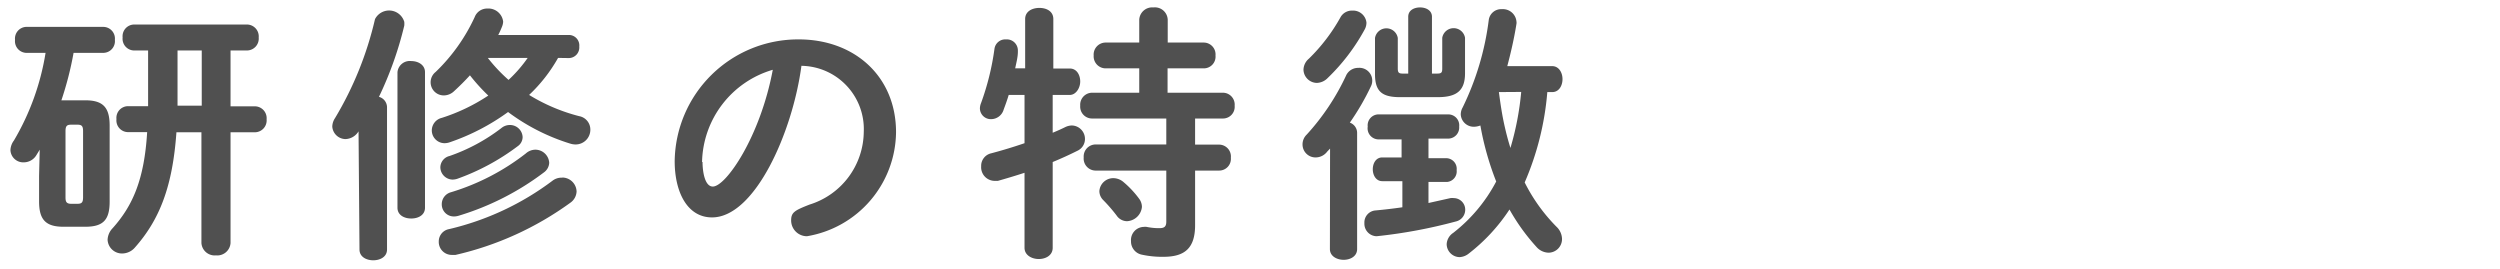 <svg viewBox="0 0 158 17" xmlns="http://www.w3.org/2000/svg"><g fill="#505050"><path d="m2.51 9.46-.22.36a.93.93 0 0 1 -.78.44.81.81 0 0 1 -.85-.77 1.08 1.08 0 0 1 .22-.61 15.8 15.8 0 0 0 2-5.54h-1.25a.74.74 0 0 1 -.68-.82.74.74 0 0 1 .68-.82h4.93a.74.74 0 0 1 .7.82.74.74 0 0 1 -.7.82h-1.91a21 21 0 0 1 -.77 3h1.52c1.14 0 1.53.48 1.53 1.6v4.79c0 1.12-.36 1.6-1.53 1.6h-1.4c-1.14 0-1.53-.48-1.53-1.6v-1.62zm2.38 3.42c.27 0 .36-.08.36-.41v-4.18c0-.32-.08-.41-.36-.41h-.39c-.27 0-.36.08-.36.41v4.18c0 .27.05.41.36.41zm6.26-4.52c-.24 3.4-1.05 5.51-2.63 7.29a1.07 1.07 0 0 1 -.78.37.91.91 0 0 1 -.94-.87 1.12 1.12 0 0 1 .32-.73c1.26-1.41 2-3.06 2.18-6.07h-1.23a.74.74 0 0 1 -.71-.82.74.74 0 0 1 .71-.82h1.29c0-.25 0-.49 0-.75v-2.77h-.9a.74.74 0 0 1 -.71-.82.74.74 0 0 1 .71-.82h7.16a.75.75 0 0 1 .73.82.75.75 0 0 1 -.73.82h-1.05v3.53h1.55a.75.75 0 0 1 .73.82.75.75 0 0 1 -.73.82h-1.55v7a.84.84 0 0 1 -.92.78.84.84 0 0 1 -.92-.78v-7zm.07-2.36v.68h1.53v-3.49h-1.53z"/><path d="m22.66 8.3a1 1 0 0 1 -.83.49.85.85 0 0 1 -.83-.79 1 1 0 0 1 .17-.53 21.59 21.59 0 0 0 2.53-6.26 1 1 0 0 1 1.85.17 1.32 1.32 0 0 1 0 .24 22.5 22.5 0 0 1 -1.6 4.5.69.69 0 0 1 .51.65v9c0 .46-.43.68-.87.68s-.87-.22-.87-.68zm2.46-3.74a.78.78 0 0 1 .87-.7c.44 0 .87.24.87.7v8.57c0 .46-.42.68-.87.68s-.87-.22-.87-.68zm10.15-.9a9.84 9.84 0 0 1 -1.83 2.34 11.5 11.5 0 0 0 3.16 1.34.86.86 0 0 1 .71.85.93.93 0 0 1 -.94.94 1.15 1.15 0 0 1 -.32-.05 12.93 12.93 0 0 1 -3.94-2 13.86 13.86 0 0 1 -3.71 1.92 1 1 0 0 1 -.31.05.81.81 0 0 1 -.8-.82.82.82 0 0 1 .63-.78 11.76 11.76 0 0 0 2.94-1.41 11.72 11.72 0 0 1 -1.16-1.28c-.31.34-.63.66-1 1a.94.94 0 0 1 -.63.27.83.83 0 0 1 -.54-1.48 11.45 11.45 0 0 0 2.47-3.47.84.84 0 0 1 .8-.54.94.94 0 0 1 1 .83 1 1 0 0 1 -.07.31c-.07.17-.15.36-.24.53h4.47a.66.66 0 0 1 .65.73.67.67 0 0 1 -.65.73zm.27 7.56a.91.91 0 0 1 .9.88.91.91 0 0 1 -.39.71 19.9 19.9 0 0 1 -7.26 3.3h-.24a.82.82 0 0 1 -.82-.85.79.79 0 0 1 .65-.78 17.52 17.52 0 0 0 6.54-3.06.93.93 0 0 1 .62-.19zm-3.31-3.32a.8.8 0 0 1 .8.76.71.71 0 0 1 -.31.58 14.36 14.36 0 0 1 -3.82 2.06 1 1 0 0 1 -.31.05.79.79 0 0 1 -.76-.78.75.75 0 0 1 .58-.71 11.64 11.64 0 0 0 3.27-1.76.84.84 0 0 1 .55-.2zm1.6 1.56a.88.88 0 0 1 .88.83.79.79 0 0 1 -.34.61 17.07 17.07 0 0 1 -5.37 2.73 1 1 0 0 1 -.31.05.76.76 0 0 1 -.77-.78.78.78 0 0 1 .58-.75 14.54 14.54 0 0 0 4.73-2.45.92.92 0 0 1 .6-.24zm-3-5.8a10.17 10.17 0 0 0 1.31 1.39 8.56 8.56 0 0 0 1.21-1.39z"/><path d="m45 13.74c-1.58 0-2.36-1.63-2.36-3.55a7.8 7.8 0 0 1 7.84-7.7c3.52 0 6.15 2.33 6.15 5.87a6.74 6.74 0 0 1 -5.63 6.57 1 1 0 0 1 -1-1c0-.51.22-.63 1.16-1a4.86 4.86 0 0 0 3.43-4.59 4 4 0 0 0 -3.94-4.18c-.55 4.16-2.93 9.58-5.65 9.58zm-.6-3.5c0 .53.12 1.55.65 1.55.83 0 3-3.15 3.79-7.38a6.21 6.21 0 0 0 -4.47 5.83z"/><path d="m67.61 4.33c.44 0 .66.41.66.82s-.27.85-.66.85h-1.08v2.39c.29-.12.56-.24.8-.36a1 1 0 0 1 .41-.1.85.85 0 0 1 .83.87.82.82 0 0 1 -.48.73c-.48.24-1 .48-1.56.71v5.42c0 .48-.44.71-.88.71s-.9-.24-.9-.71v-4.74c-.61.2-1.19.37-1.68.51h-.24a.86.86 0 0 1 -.82-.92.81.81 0 0 1 .63-.82c.65-.17 1.38-.39 2.11-.64v-3.05h-1c-.1.34-.22.66-.32.93a.83.83 0 0 1 -.77.6.69.69 0 0 1 -.73-.68.94.94 0 0 1 .07-.33 16.39 16.39 0 0 0 .85-3.43.69.69 0 0 1 .73-.6.7.7 0 0 1 .75.7v.08c0 .34-.1.7-.17 1.05h.63v-3.12c0-.48.44-.7.9-.7s.88.22.88.7v3.13zm9.69 1.53a.75.75 0 0 1 .73.82.74.74 0 0 1 -.73.81h-1.77v1.65h1.53a.75.75 0 0 1 .73.83.74.74 0 0 1 -.73.81h-1.53v3.45c0 1.46-.66 2-2 2a6.08 6.08 0 0 1 -1.39-.14.85.85 0 0 1 -.66-.85.83.83 0 0 1 .8-.9.71.71 0 0 1 .19 0 3.85 3.85 0 0 0 .8.08c.32 0 .44-.1.44-.42v-3.22h-4.49a.76.76 0 0 1 -.73-.83.76.76 0 0 1 .73-.82h4.49v-1.64h-4.71a.75.75 0 0 1 -.73-.81.76.76 0 0 1 .73-.82h3v-1.54h-2.15a.76.76 0 0 1 -.73-.81.76.76 0 0 1 .73-.82h2.15v-1.44a.82.82 0 0 1 .9-.78.81.81 0 0 1 .9.78v1.44h2.29a.75.75 0 0 1 .73.82.74.74 0 0 1 -.73.81h-2.3v1.54zm-5.3 6.71a.87.87 0 0 1 .17.51 1 1 0 0 1 -.94.9.8.8 0 0 1 -.66-.36 10.26 10.26 0 0 0 -.87-1 .8.8 0 0 1 -.22-.54.88.88 0 0 1 .9-.82 1 1 0 0 1 .63.25 6.07 6.07 0 0 1 .99 1.06z"/><path d="m84.06 9.39c-.07.08-.15.15-.22.24a.92.92 0 0 1 -.7.32.82.82 0 0 1 -.82-.82.86.86 0 0 1 .27-.63 14.76 14.76 0 0 0 2.48-3.72.83.83 0 0 1 .77-.49.81.81 0 0 1 .8 1.17 15.74 15.74 0 0 1 -1.33 2.29.69.69 0 0 1 .46.63v7.36c0 .46-.43.68-.85.68s-.87-.22-.87-.68zm1.4-8.72a.85.85 0 0 1 .9.76.91.91 0 0 1 -.1.41 12.6 12.6 0 0 1 -2.35 3.09 1 1 0 0 1 -.68.31.86.86 0 0 1 -.85-.83.94.94 0 0 1 .34-.7 11.3 11.3 0 0 0 2-2.62.82.82 0 0 1 .74-.42zm4.82 9.33h1.17a.67.67 0 0 1 .61.75.67.67 0 0 1 -.61.75h-1.17v1.33l1.39-.31a1.12 1.12 0 0 1 .22 0 .73.73 0 0 1 .71.78.76.76 0 0 1 -.6.7 32 32 0 0 1 -5 .93.79.79 0 0 1 -.77-.83.76.76 0 0 1 .7-.8c.56-.05 1.14-.12 1.7-.2v-1.65h-1.27c-.39 0-.6-.37-.6-.75s.2-.75.6-.75h1.22v-1.14h-1.48a.7.7 0 0 1 -.66-.81.69.69 0 0 1 .66-.77h4.44a.69.69 0 0 1 .68.77.7.7 0 0 1 -.68.76h-1.26zm-1.28-8.94c0-.41.37-.59.75-.59s.75.19.75.59v3.59h.34c.26 0 .31-.07.31-.32v-1.94a.73.73 0 0 1 1.44 0v2.24c0 1.1-.53 1.51-1.72 1.51h-2.39c-1.14 0-1.58-.36-1.58-1.46v-2.28a.73.73 0 0 1 1.44 0v1.93c0 .26.07.32.31.32h.35zm8.79 4.76a18 18 0 0 1 -1.43 5.71 10.94 10.94 0 0 0 2 2.79 1.1 1.1 0 0 1 .36.78.86.86 0 0 1 -.85.87 1.05 1.05 0 0 1 -.77-.37 12.75 12.75 0 0 1 -1.7-2.36 11.48 11.48 0 0 1 -2.62 2.82 1 1 0 0 1 -.53.19.83.83 0 0 1 -.82-.82.91.91 0 0 1 .41-.71 10 10 0 0 0 2.72-3.25 18.26 18.26 0 0 1 -1-3.54 1.17 1.17 0 0 1 -.39.08.82.82 0 0 1 -.85-.78.91.91 0 0 1 .12-.44 17.56 17.56 0 0 0 1.65-5.53.79.79 0 0 1 .83-.68.86.86 0 0 1 .92.78.47.47 0 0 1 0 .15c-.15.94-.36 1.84-.58 2.67h2.84c.42 0 .65.41.65.82s-.22.82-.65.82zm-3.06 0c.1.75.2 1.45.37 2.19.1.44.22.9.36 1.34a18.06 18.06 0 0 0 .68-3.54z"/></g></svg>